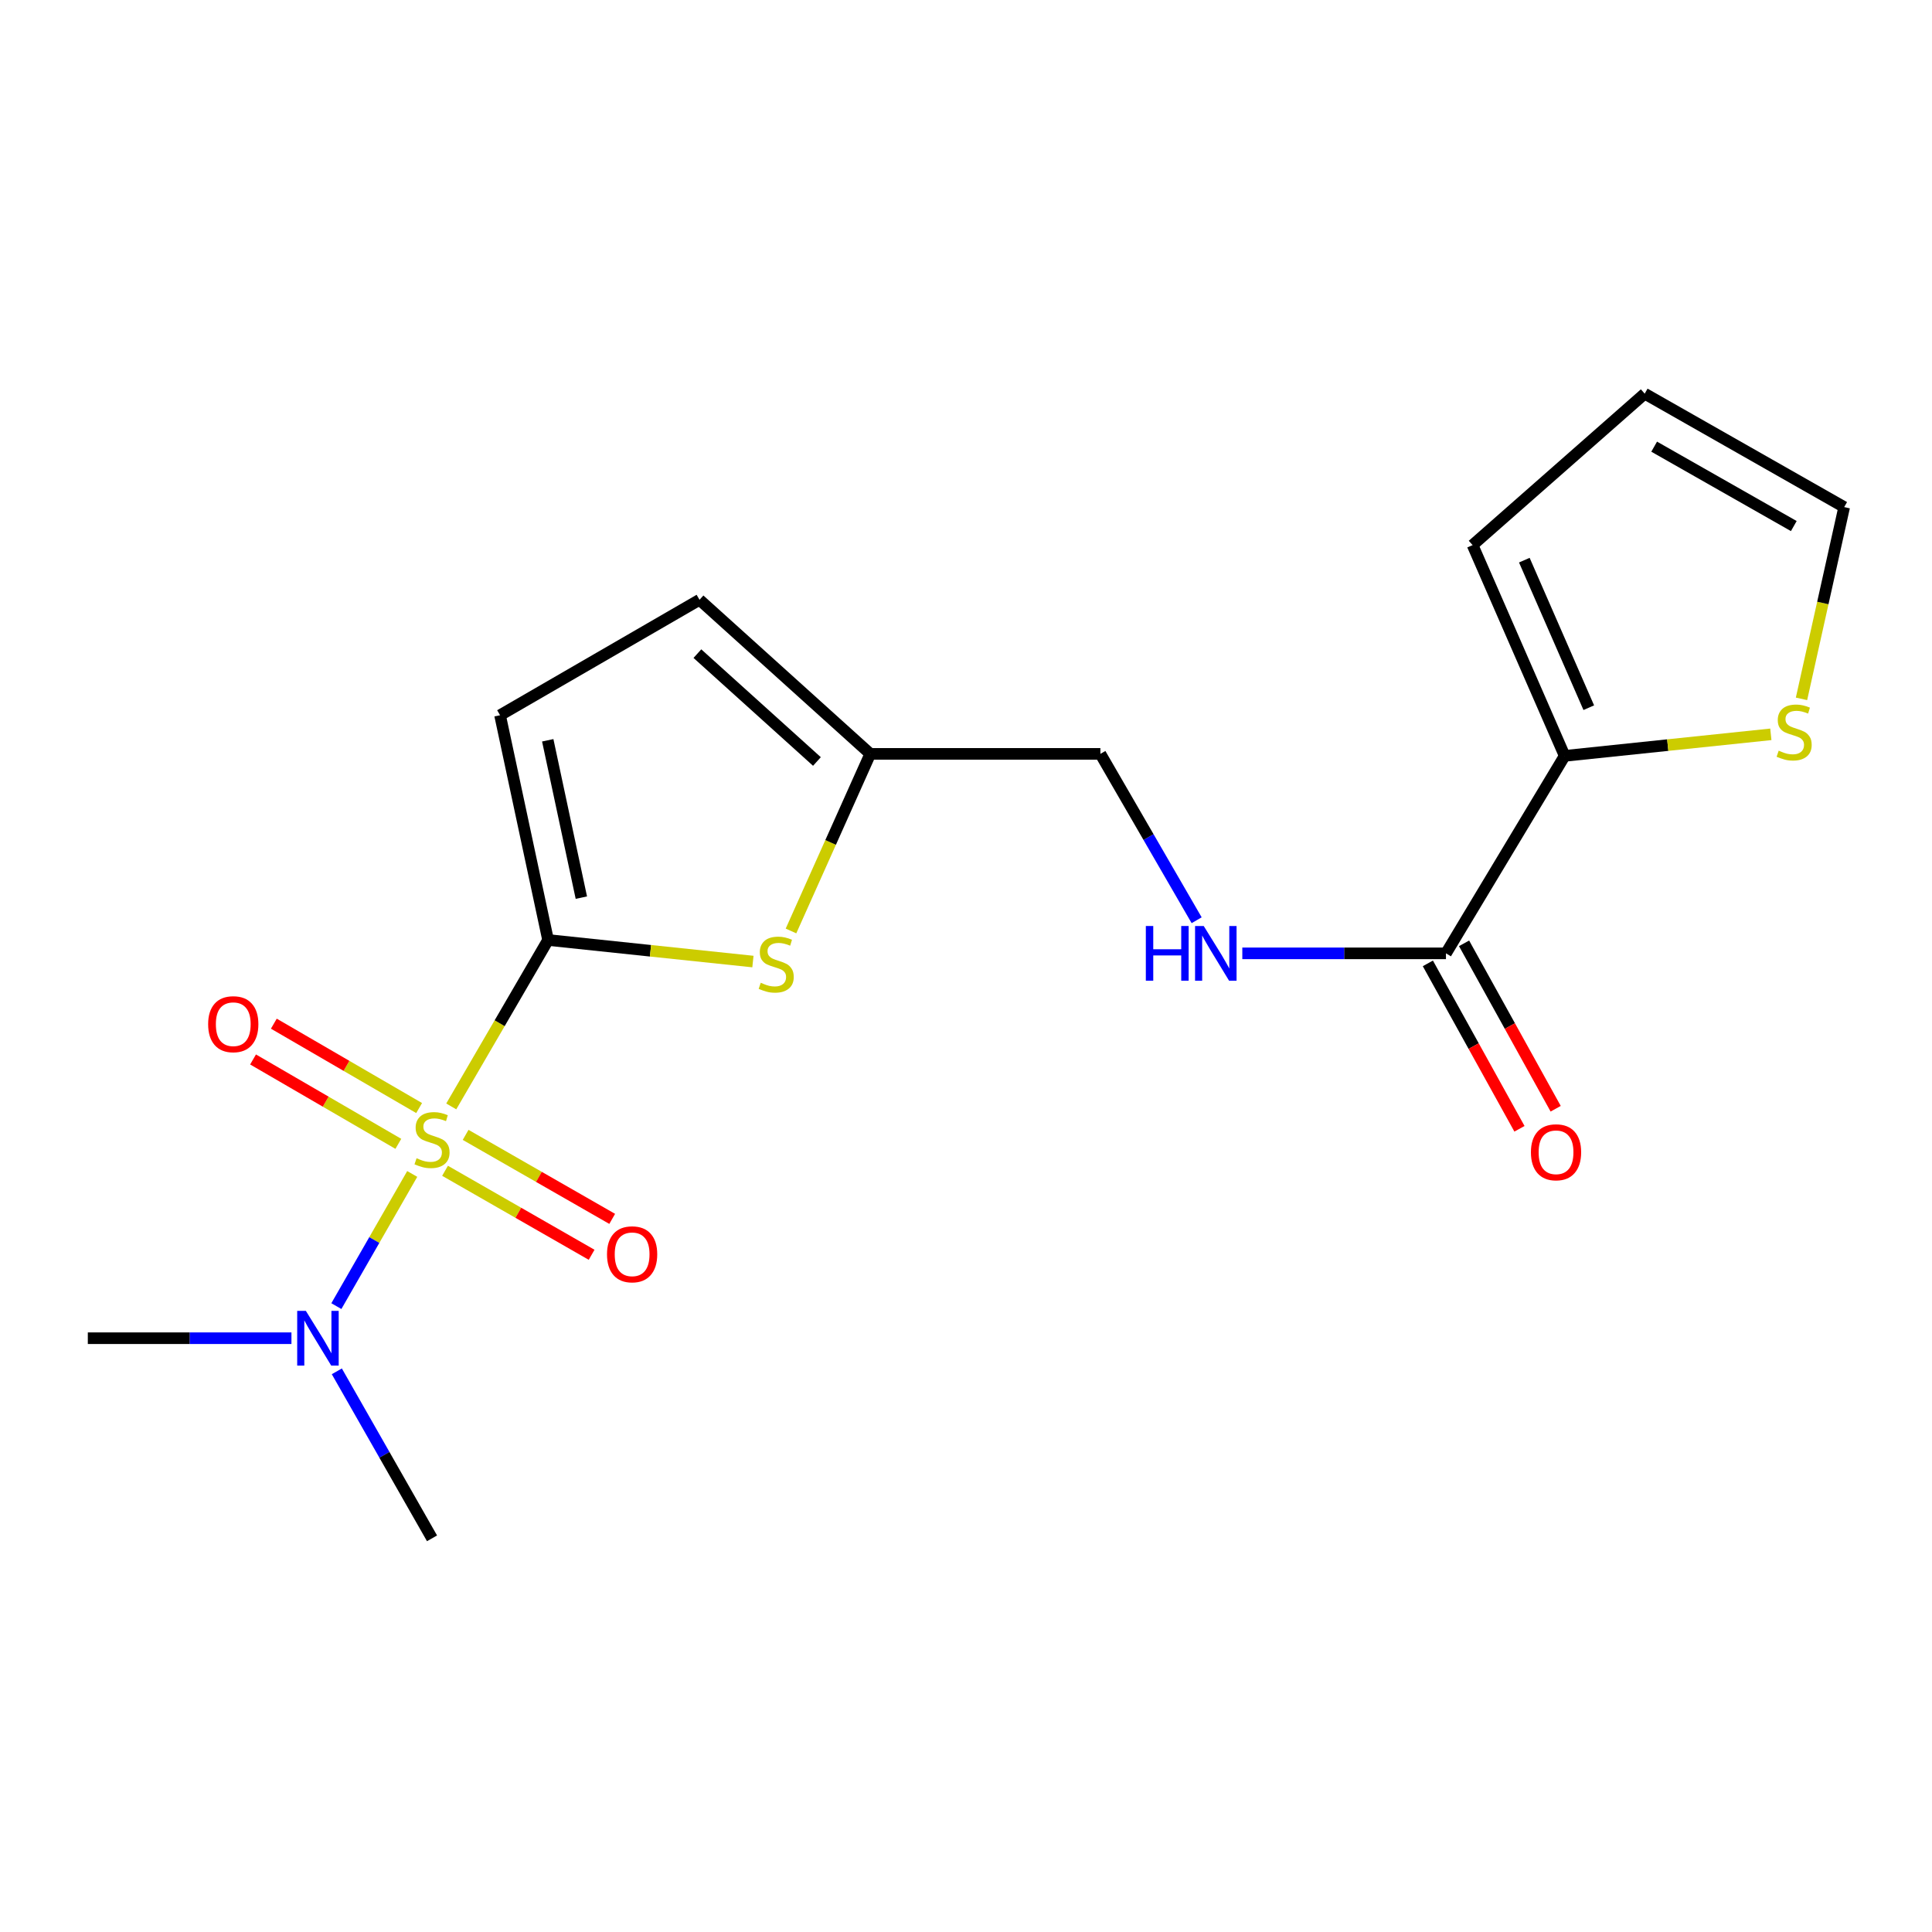<?xml version='1.0' encoding='iso-8859-1'?>
<svg version='1.1' baseProfile='full'
              xmlns='http://www.w3.org/2000/svg'
                      xmlns:rdkit='http://www.rdkit.org/xml'
                      xmlns:xlink='http://www.w3.org/1999/xlink'
                  xml:space='preserve'
width='1000px' height='1000px' viewBox='0 0 1000 1000'>
<!-- END OF HEADER -->
<rect style='opacity:1.0;fill:#FFFFFF;stroke:none' width='1000' height='1000' x='0' y='0'> </rect>
<path class='bond-0' d='M 233.566,572.682 L 258.625,529.61' style='fill:none;fill-rule:evenodd;stroke:#CCCC00;stroke-width:6px;stroke-linecap:butt;stroke-linejoin:miter;stroke-opacity:1' />
<path class='bond-0' d='M 258.625,529.61 L 283.683,486.539' style='fill:none;fill-rule:evenodd;stroke:#000000;stroke-width:6px;stroke-linecap:butt;stroke-linejoin:miter;stroke-opacity:1' />
<path class='bond-5' d='M 213.371,607.633 L 193.737,641.839' style='fill:none;fill-rule:evenodd;stroke:#CCCC00;stroke-width:6px;stroke-linecap:butt;stroke-linejoin:miter;stroke-opacity:1' />
<path class='bond-5' d='M 193.737,641.839 L 174.103,676.045' style='fill:none;fill-rule:evenodd;stroke:#0000FF;stroke-width:6px;stroke-linecap:butt;stroke-linejoin:miter;stroke-opacity:1' />
<path class='bond-7' d='M 230.352,605.996 L 268.287,627.735' style='fill:none;fill-rule:evenodd;stroke:#CCCC00;stroke-width:6px;stroke-linecap:butt;stroke-linejoin:miter;stroke-opacity:1' />
<path class='bond-7' d='M 268.287,627.735 L 306.222,649.475' style='fill:none;fill-rule:evenodd;stroke:#FF0000;stroke-width:6px;stroke-linecap:butt;stroke-linejoin:miter;stroke-opacity:1' />
<path class='bond-7' d='M 241.005,587.408 L 278.939,609.148' style='fill:none;fill-rule:evenodd;stroke:#CCCC00;stroke-width:6px;stroke-linecap:butt;stroke-linejoin:miter;stroke-opacity:1' />
<path class='bond-7' d='M 278.939,609.148 L 316.874,630.888' style='fill:none;fill-rule:evenodd;stroke:#FF0000;stroke-width:6px;stroke-linecap:butt;stroke-linejoin:miter;stroke-opacity:1' />
<path class='bond-8' d='M 216.939,573.524 L 179.339,551.688' style='fill:none;fill-rule:evenodd;stroke:#CCCC00;stroke-width:6px;stroke-linecap:butt;stroke-linejoin:miter;stroke-opacity:1' />
<path class='bond-8' d='M 179.339,551.688 L 141.739,529.852' style='fill:none;fill-rule:evenodd;stroke:#FF0000;stroke-width:6px;stroke-linecap:butt;stroke-linejoin:miter;stroke-opacity:1' />
<path class='bond-8' d='M 206.18,592.05 L 168.58,570.214' style='fill:none;fill-rule:evenodd;stroke:#CCCC00;stroke-width:6px;stroke-linecap:butt;stroke-linejoin:miter;stroke-opacity:1' />
<path class='bond-8' d='M 168.58,570.214 L 130.98,548.378' style='fill:none;fill-rule:evenodd;stroke:#FF0000;stroke-width:6px;stroke-linecap:butt;stroke-linejoin:miter;stroke-opacity:1' />
<path class='bond-1' d='M 283.683,486.539 L 336.698,492.118' style='fill:none;fill-rule:evenodd;stroke:#000000;stroke-width:6px;stroke-linecap:butt;stroke-linejoin:miter;stroke-opacity:1' />
<path class='bond-1' d='M 336.698,492.118 L 389.713,497.697' style='fill:none;fill-rule:evenodd;stroke:#CCCC00;stroke-width:6px;stroke-linecap:butt;stroke-linejoin:miter;stroke-opacity:1' />
<path class='bond-2' d='M 283.683,486.539 L 258.832,370.198' style='fill:none;fill-rule:evenodd;stroke:#000000;stroke-width:6px;stroke-linecap:butt;stroke-linejoin:miter;stroke-opacity:1' />
<path class='bond-2' d='M 300.906,464.613 L 283.51,383.174' style='fill:none;fill-rule:evenodd;stroke:#000000;stroke-width:6px;stroke-linecap:butt;stroke-linejoin:miter;stroke-opacity:1' />
<path class='bond-6' d='M 409.417,481.866 L 429.935,436.035' style='fill:none;fill-rule:evenodd;stroke:#CCCC00;stroke-width:6px;stroke-linecap:butt;stroke-linejoin:miter;stroke-opacity:1' />
<path class='bond-6' d='M 429.935,436.035 L 450.452,390.205' style='fill:none;fill-rule:evenodd;stroke:#000000;stroke-width:6px;stroke-linecap:butt;stroke-linejoin:miter;stroke-opacity:1' />
<path class='bond-10' d='M 258.832,370.198 L 362.069,310.45' style='fill:none;fill-rule:evenodd;stroke:#000000;stroke-width:6px;stroke-linecap:butt;stroke-linejoin:miter;stroke-opacity:1' />
<path class='bond-3' d='M 748.428,493.454 L 695.724,493.454' style='fill:none;fill-rule:evenodd;stroke:#000000;stroke-width:6px;stroke-linecap:butt;stroke-linejoin:miter;stroke-opacity:1' />
<path class='bond-3' d='M 695.724,493.454 L 643.02,493.454' style='fill:none;fill-rule:evenodd;stroke:#0000FF;stroke-width:6px;stroke-linecap:butt;stroke-linejoin:miter;stroke-opacity:1' />
<path class='bond-4' d='M 748.428,493.454 L 809.866,391.24' style='fill:none;fill-rule:evenodd;stroke:#000000;stroke-width:6px;stroke-linecap:butt;stroke-linejoin:miter;stroke-opacity:1' />
<path class='bond-14' d='M 739.058,498.643 L 762.766,541.453' style='fill:none;fill-rule:evenodd;stroke:#000000;stroke-width:6px;stroke-linecap:butt;stroke-linejoin:miter;stroke-opacity:1' />
<path class='bond-14' d='M 762.766,541.453 L 786.474,584.263' style='fill:none;fill-rule:evenodd;stroke:#FF0000;stroke-width:6px;stroke-linecap:butt;stroke-linejoin:miter;stroke-opacity:1' />
<path class='bond-14' d='M 757.799,488.265 L 781.507,531.074' style='fill:none;fill-rule:evenodd;stroke:#000000;stroke-width:6px;stroke-linecap:butt;stroke-linejoin:miter;stroke-opacity:1' />
<path class='bond-14' d='M 781.507,531.074 L 805.215,573.884' style='fill:none;fill-rule:evenodd;stroke:#FF0000;stroke-width:6px;stroke-linecap:butt;stroke-linejoin:miter;stroke-opacity:1' />
<path class='bond-9' d='M 809.866,391.24 L 863.224,385.664' style='fill:none;fill-rule:evenodd;stroke:#000000;stroke-width:6px;stroke-linecap:butt;stroke-linejoin:miter;stroke-opacity:1' />
<path class='bond-9' d='M 863.224,385.664 L 916.581,380.088' style='fill:none;fill-rule:evenodd;stroke:#CCCC00;stroke-width:6px;stroke-linecap:butt;stroke-linejoin:miter;stroke-opacity:1' />
<path class='bond-12' d='M 809.866,391.24 L 762.211,282.148' style='fill:none;fill-rule:evenodd;stroke:#000000;stroke-width:6px;stroke-linecap:butt;stroke-linejoin:miter;stroke-opacity:1' />
<path class='bond-12' d='M 822.35,366.301 L 788.991,289.936' style='fill:none;fill-rule:evenodd;stroke:#000000;stroke-width:6px;stroke-linecap:butt;stroke-linejoin:miter;stroke-opacity:1' />
<path class='bond-17' d='M 174.34,709.797 L 198.977,753.018' style='fill:none;fill-rule:evenodd;stroke:#0000FF;stroke-width:6px;stroke-linecap:butt;stroke-linejoin:miter;stroke-opacity:1' />
<path class='bond-17' d='M 198.977,753.018 L 223.614,796.238' style='fill:none;fill-rule:evenodd;stroke:#000000;stroke-width:6px;stroke-linecap:butt;stroke-linejoin:miter;stroke-opacity:1' />
<path class='bond-18' d='M 150.851,692.656 L 98.153,692.656' style='fill:none;fill-rule:evenodd;stroke:#0000FF;stroke-width:6px;stroke-linecap:butt;stroke-linejoin:miter;stroke-opacity:1' />
<path class='bond-18' d='M 98.153,692.656 L 45.455,692.656' style='fill:none;fill-rule:evenodd;stroke:#000000;stroke-width:6px;stroke-linecap:butt;stroke-linejoin:miter;stroke-opacity:1' />
<path class='bond-16' d='M 450.452,390.205 L 569.555,390.205' style='fill:none;fill-rule:evenodd;stroke:#000000;stroke-width:6px;stroke-linecap:butt;stroke-linejoin:miter;stroke-opacity:1' />
<path class='bond-19' d='M 450.452,390.205 L 362.069,310.45' style='fill:none;fill-rule:evenodd;stroke:#000000;stroke-width:6px;stroke-linecap:butt;stroke-linejoin:miter;stroke-opacity:1' />
<path class='bond-19' d='M 422.843,394.147 L 360.974,338.319' style='fill:none;fill-rule:evenodd;stroke:#000000;stroke-width:6px;stroke-linecap:butt;stroke-linejoin:miter;stroke-opacity:1' />
<path class='bond-13' d='M 932.453,361.727 L 943.499,312.1' style='fill:none;fill-rule:evenodd;stroke:#CCCC00;stroke-width:6px;stroke-linecap:butt;stroke-linejoin:miter;stroke-opacity:1' />
<path class='bond-13' d='M 943.499,312.1 L 954.545,262.474' style='fill:none;fill-rule:evenodd;stroke:#000000;stroke-width:6px;stroke-linecap:butt;stroke-linejoin:miter;stroke-opacity:1' />
<path class='bond-11' d='M 619.382,476.312 L 594.469,433.258' style='fill:none;fill-rule:evenodd;stroke:#0000FF;stroke-width:6px;stroke-linecap:butt;stroke-linejoin:miter;stroke-opacity:1' />
<path class='bond-11' d='M 594.469,433.258 L 569.555,390.205' style='fill:none;fill-rule:evenodd;stroke:#000000;stroke-width:6px;stroke-linecap:butt;stroke-linejoin:miter;stroke-opacity:1' />
<path class='bond-15' d='M 762.211,282.148 L 851.296,203.762' style='fill:none;fill-rule:evenodd;stroke:#000000;stroke-width:6px;stroke-linecap:butt;stroke-linejoin:miter;stroke-opacity:1' />
<path class='bond-20' d='M 954.545,262.474 L 851.296,203.762' style='fill:none;fill-rule:evenodd;stroke:#000000;stroke-width:6px;stroke-linecap:butt;stroke-linejoin:miter;stroke-opacity:1' />
<path class='bond-20' d='M 928.468,272.29 L 856.194,231.192' style='fill:none;fill-rule:evenodd;stroke:#000000;stroke-width:6px;stroke-linecap:butt;stroke-linejoin:miter;stroke-opacity:1' />
<path  class='atom-0' d='M 215.614 599.508
Q 215.934 599.628, 217.254 600.188
Q 218.574 600.748, 220.014 601.108
Q 221.494 601.428, 222.934 601.428
Q 225.614 601.428, 227.174 600.148
Q 228.734 598.828, 228.734 596.548
Q 228.734 594.988, 227.934 594.028
Q 227.174 593.068, 225.974 592.548
Q 224.774 592.028, 222.774 591.428
Q 220.254 590.668, 218.734 589.948
Q 217.254 589.228, 216.174 587.708
Q 215.134 586.188, 215.134 583.628
Q 215.134 580.068, 217.534 577.868
Q 219.974 575.668, 224.774 575.668
Q 228.054 575.668, 231.774 577.228
L 230.854 580.308
Q 227.454 578.908, 224.894 578.908
Q 222.134 578.908, 220.614 580.068
Q 219.094 581.188, 219.134 583.148
Q 219.134 584.668, 219.894 585.588
Q 220.694 586.508, 221.814 587.028
Q 222.974 587.548, 224.894 588.148
Q 227.454 588.948, 228.974 589.748
Q 230.494 590.548, 231.574 592.188
Q 232.694 593.788, 232.694 596.548
Q 232.694 600.468, 230.054 602.588
Q 227.454 604.668, 223.094 604.668
Q 220.574 604.668, 218.654 604.108
Q 216.774 603.588, 214.534 602.668
L 215.614 599.508
' fill='#CCCC00'/>
<path  class='atom-2' d='M 393.762 508.685
Q 394.082 508.805, 395.402 509.365
Q 396.722 509.925, 398.162 510.285
Q 399.642 510.605, 401.082 510.605
Q 403.762 510.605, 405.322 509.325
Q 406.882 508.005, 406.882 505.725
Q 406.882 504.165, 406.082 503.205
Q 405.322 502.245, 404.122 501.725
Q 402.922 501.205, 400.922 500.605
Q 398.402 499.845, 396.882 499.125
Q 395.402 498.405, 394.322 496.885
Q 393.282 495.365, 393.282 492.805
Q 393.282 489.245, 395.682 487.045
Q 398.122 484.845, 402.922 484.845
Q 406.202 484.845, 409.922 486.405
L 409.002 489.485
Q 405.602 488.085, 403.042 488.085
Q 400.282 488.085, 398.762 489.245
Q 397.242 490.365, 397.282 492.325
Q 397.282 493.845, 398.042 494.765
Q 398.842 495.685, 399.962 496.205
Q 401.122 496.725, 403.042 497.325
Q 405.602 498.125, 407.122 498.925
Q 408.642 499.725, 409.722 501.365
Q 410.842 502.965, 410.842 505.725
Q 410.842 509.645, 408.202 511.765
Q 405.602 513.845, 401.242 513.845
Q 398.722 513.845, 396.802 513.285
Q 394.922 512.765, 392.682 511.845
L 393.762 508.685
' fill='#CCCC00'/>
<path  class='atom-6' d='M 158.309 678.496
L 167.589 693.496
Q 168.509 694.976, 169.989 697.656
Q 171.469 700.336, 171.549 700.496
L 171.549 678.496
L 175.309 678.496
L 175.309 706.816
L 171.429 706.816
L 161.469 690.416
Q 160.309 688.496, 159.069 686.296
Q 157.869 684.096, 157.509 683.416
L 157.509 706.816
L 153.829 706.816
L 153.829 678.496
L 158.309 678.496
' fill='#0000FF'/>
<path  class='atom-8' d='M 314.184 649.223
Q 314.184 642.423, 317.544 638.623
Q 320.904 634.823, 327.184 634.823
Q 333.464 634.823, 336.824 638.623
Q 340.184 642.423, 340.184 649.223
Q 340.184 656.103, 336.784 660.023
Q 333.384 663.903, 327.184 663.903
Q 320.944 663.903, 317.544 660.023
Q 314.184 656.143, 314.184 649.223
M 327.184 660.703
Q 331.504 660.703, 333.824 657.823
Q 336.184 654.903, 336.184 649.223
Q 336.184 643.663, 333.824 640.863
Q 331.504 638.023, 327.184 638.023
Q 322.864 638.023, 320.504 640.823
Q 318.184 643.623, 318.184 649.223
Q 318.184 654.943, 320.504 657.823
Q 322.864 660.703, 327.184 660.703
' fill='#FF0000'/>
<path  class='atom-9' d='M 107.734 530.12
Q 107.734 523.32, 111.094 519.52
Q 114.454 515.72, 120.734 515.72
Q 127.014 515.72, 130.374 519.52
Q 133.734 523.32, 133.734 530.12
Q 133.734 537, 130.334 540.92
Q 126.934 544.8, 120.734 544.8
Q 114.494 544.8, 111.094 540.92
Q 107.734 537.04, 107.734 530.12
M 120.734 541.6
Q 125.054 541.6, 127.374 538.72
Q 129.734 535.8, 129.734 530.12
Q 129.734 524.56, 127.374 521.76
Q 125.054 518.92, 120.734 518.92
Q 116.414 518.92, 114.054 521.72
Q 111.734 524.52, 111.734 530.12
Q 111.734 535.84, 114.054 538.72
Q 116.414 541.6, 120.734 541.6
' fill='#FF0000'/>
<path  class='atom-10' d='M 920.647 388.547
Q 920.967 388.667, 922.287 389.227
Q 923.607 389.787, 925.047 390.147
Q 926.527 390.467, 927.967 390.467
Q 930.647 390.467, 932.207 389.187
Q 933.767 387.867, 933.767 385.587
Q 933.767 384.027, 932.967 383.067
Q 932.207 382.107, 931.007 381.587
Q 929.807 381.067, 927.807 380.467
Q 925.287 379.707, 923.767 378.987
Q 922.287 378.267, 921.207 376.747
Q 920.167 375.227, 920.167 372.667
Q 920.167 369.107, 922.567 366.907
Q 925.007 364.707, 929.807 364.707
Q 933.087 364.707, 936.807 366.267
L 935.887 369.347
Q 932.487 367.947, 929.927 367.947
Q 927.167 367.947, 925.647 369.107
Q 924.127 370.227, 924.167 372.187
Q 924.167 373.707, 924.927 374.627
Q 925.727 375.547, 926.847 376.067
Q 928.007 376.587, 929.927 377.187
Q 932.487 377.987, 934.007 378.787
Q 935.527 379.587, 936.607 381.227
Q 937.727 382.827, 937.727 385.587
Q 937.727 389.507, 935.087 391.627
Q 932.487 393.707, 928.127 393.707
Q 925.607 393.707, 923.687 393.147
Q 921.807 392.627, 919.567 391.707
L 920.647 388.547
' fill='#CCCC00'/>
<path  class='atom-12' d='M 593.082 479.294
L 596.922 479.294
L 596.922 491.334
L 611.402 491.334
L 611.402 479.294
L 615.242 479.294
L 615.242 507.614
L 611.402 507.614
L 611.402 494.534
L 596.922 494.534
L 596.922 507.614
L 593.082 507.614
L 593.082 479.294
' fill='#0000FF'/>
<path  class='atom-12' d='M 623.042 479.294
L 632.322 494.294
Q 633.242 495.774, 634.722 498.454
Q 636.202 501.134, 636.282 501.294
L 636.282 479.294
L 640.042 479.294
L 640.042 507.614
L 636.162 507.614
L 626.202 491.214
Q 625.042 489.294, 623.802 487.094
Q 622.602 484.894, 622.242 484.214
L 622.242 507.614
L 618.562 507.614
L 618.562 479.294
L 623.042 479.294
' fill='#0000FF'/>
<path  class='atom-15' d='M 792.403 596.414
Q 792.403 589.614, 795.763 585.814
Q 799.123 582.014, 805.403 582.014
Q 811.683 582.014, 815.043 585.814
Q 818.403 589.614, 818.403 596.414
Q 818.403 603.294, 815.003 607.214
Q 811.603 611.094, 805.403 611.094
Q 799.163 611.094, 795.763 607.214
Q 792.403 603.334, 792.403 596.414
M 805.403 607.894
Q 809.723 607.894, 812.043 605.014
Q 814.403 602.094, 814.403 596.414
Q 814.403 590.854, 812.043 588.054
Q 809.723 585.214, 805.403 585.214
Q 801.083 585.214, 798.723 588.014
Q 796.403 590.814, 796.403 596.414
Q 796.403 602.134, 798.723 605.014
Q 801.083 607.894, 805.403 607.894
' fill='#FF0000'/>
</svg>
